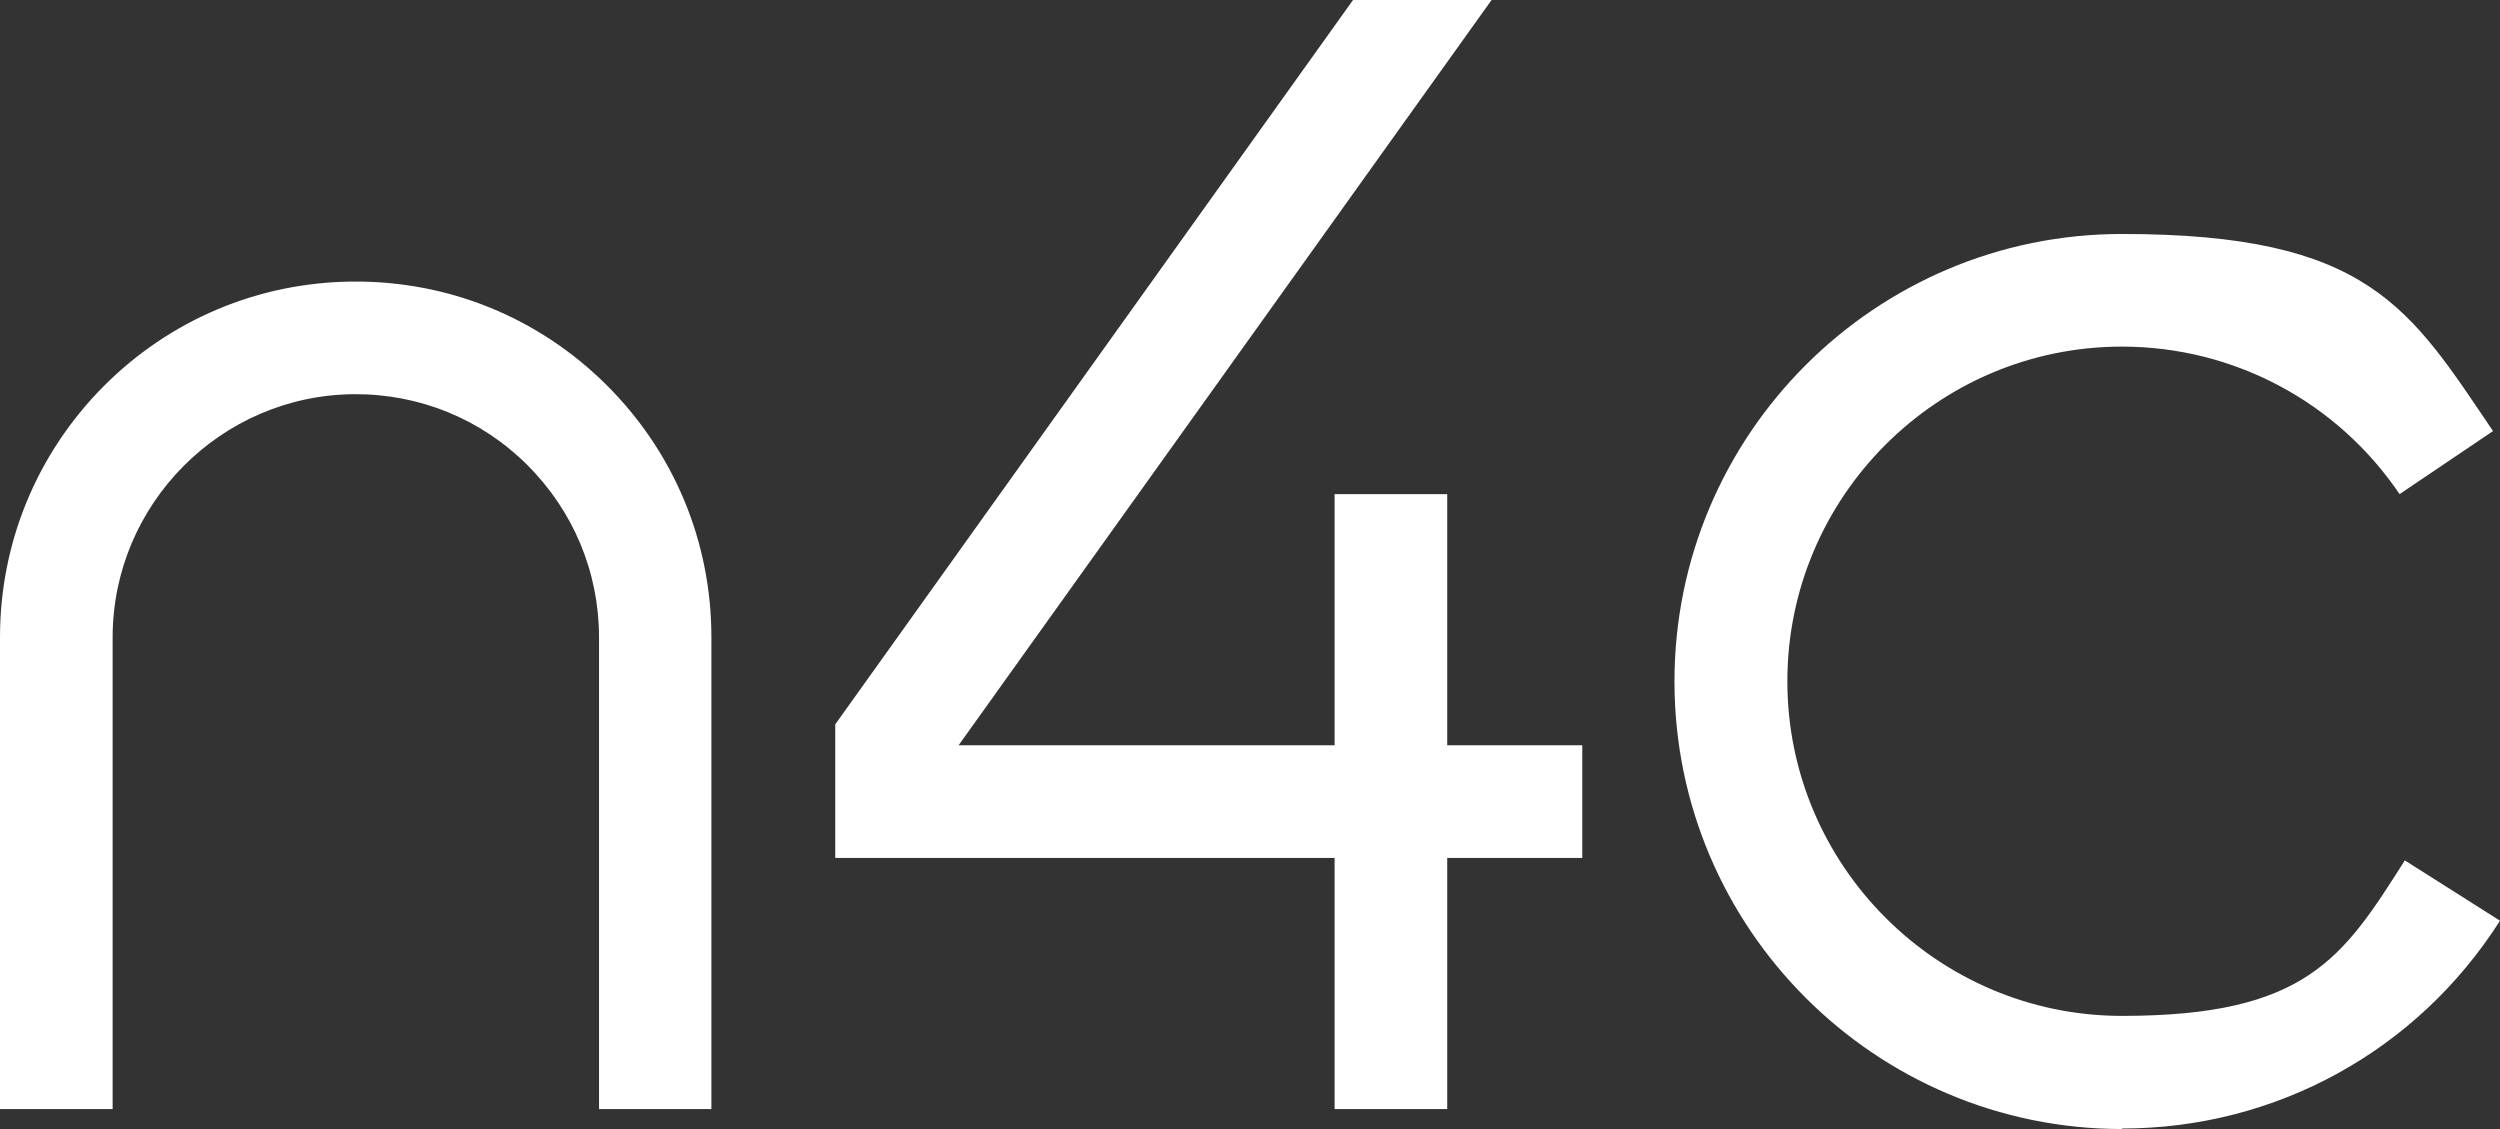 <?xml version="1.0" encoding="UTF-8"?>
<svg xmlns="http://www.w3.org/2000/svg" id="Livello_1" viewBox="0 0 1003.3 453.1">
  <rect x="0" y="0" width="1003.3" height="453.1" fill="#333333" stroke="none"/>
  <defs>
    <style>.cls-1{fill:#fff;}</style>
  </defs>
  <path class="cls-1" d="m285.6,445.1h-45.2v-189.3c0-26.2-10.3-50.8-28.9-69.3-18.6-18.5-43.4-28.5-69.5-28.3-53.4.4-96.8,44.2-96.8,97.6v189.3H0v-189.3c0-37.9,14.7-73.6,41.4-100.6,26.7-26.9,62.3-41.9,100.2-42.2,38.4-.3,74.5,14.4,101.7,41.4,27.2,27,42.2,63,42.2,101.4v189.3Z"></path>
  <polygon class="cls-1" points="635 299.1 635 344.3 580.8 344.3 580.8 445.1 535.6 445.1 535.6 344.3 335.2 344.3 335.2 290.7 543 0 598.6 0 384.7 299.1 535.6 299.1 535.6 198.3 580.8 198.3 580.8 299.1 635 299.1"></polygon>
  <path class="cls-1" d="m851.6,453.1c-99,0-179.6-80.5-179.6-179.6s80.5-179.6,179.6-179.6,115.4,29.6,148.9,79.1l-37.5,25.3c-25.1-37.1-66.7-59.2-111.4-59.2-74.1,0-134.3,60.3-134.3,134.3s60.3,134.3,134.3,134.3,88.7-23.3,113.5-62.4l38.2,24.2c-33.2,52.2-89.9,83.4-151.7,83.4Z"></path>
</svg>
